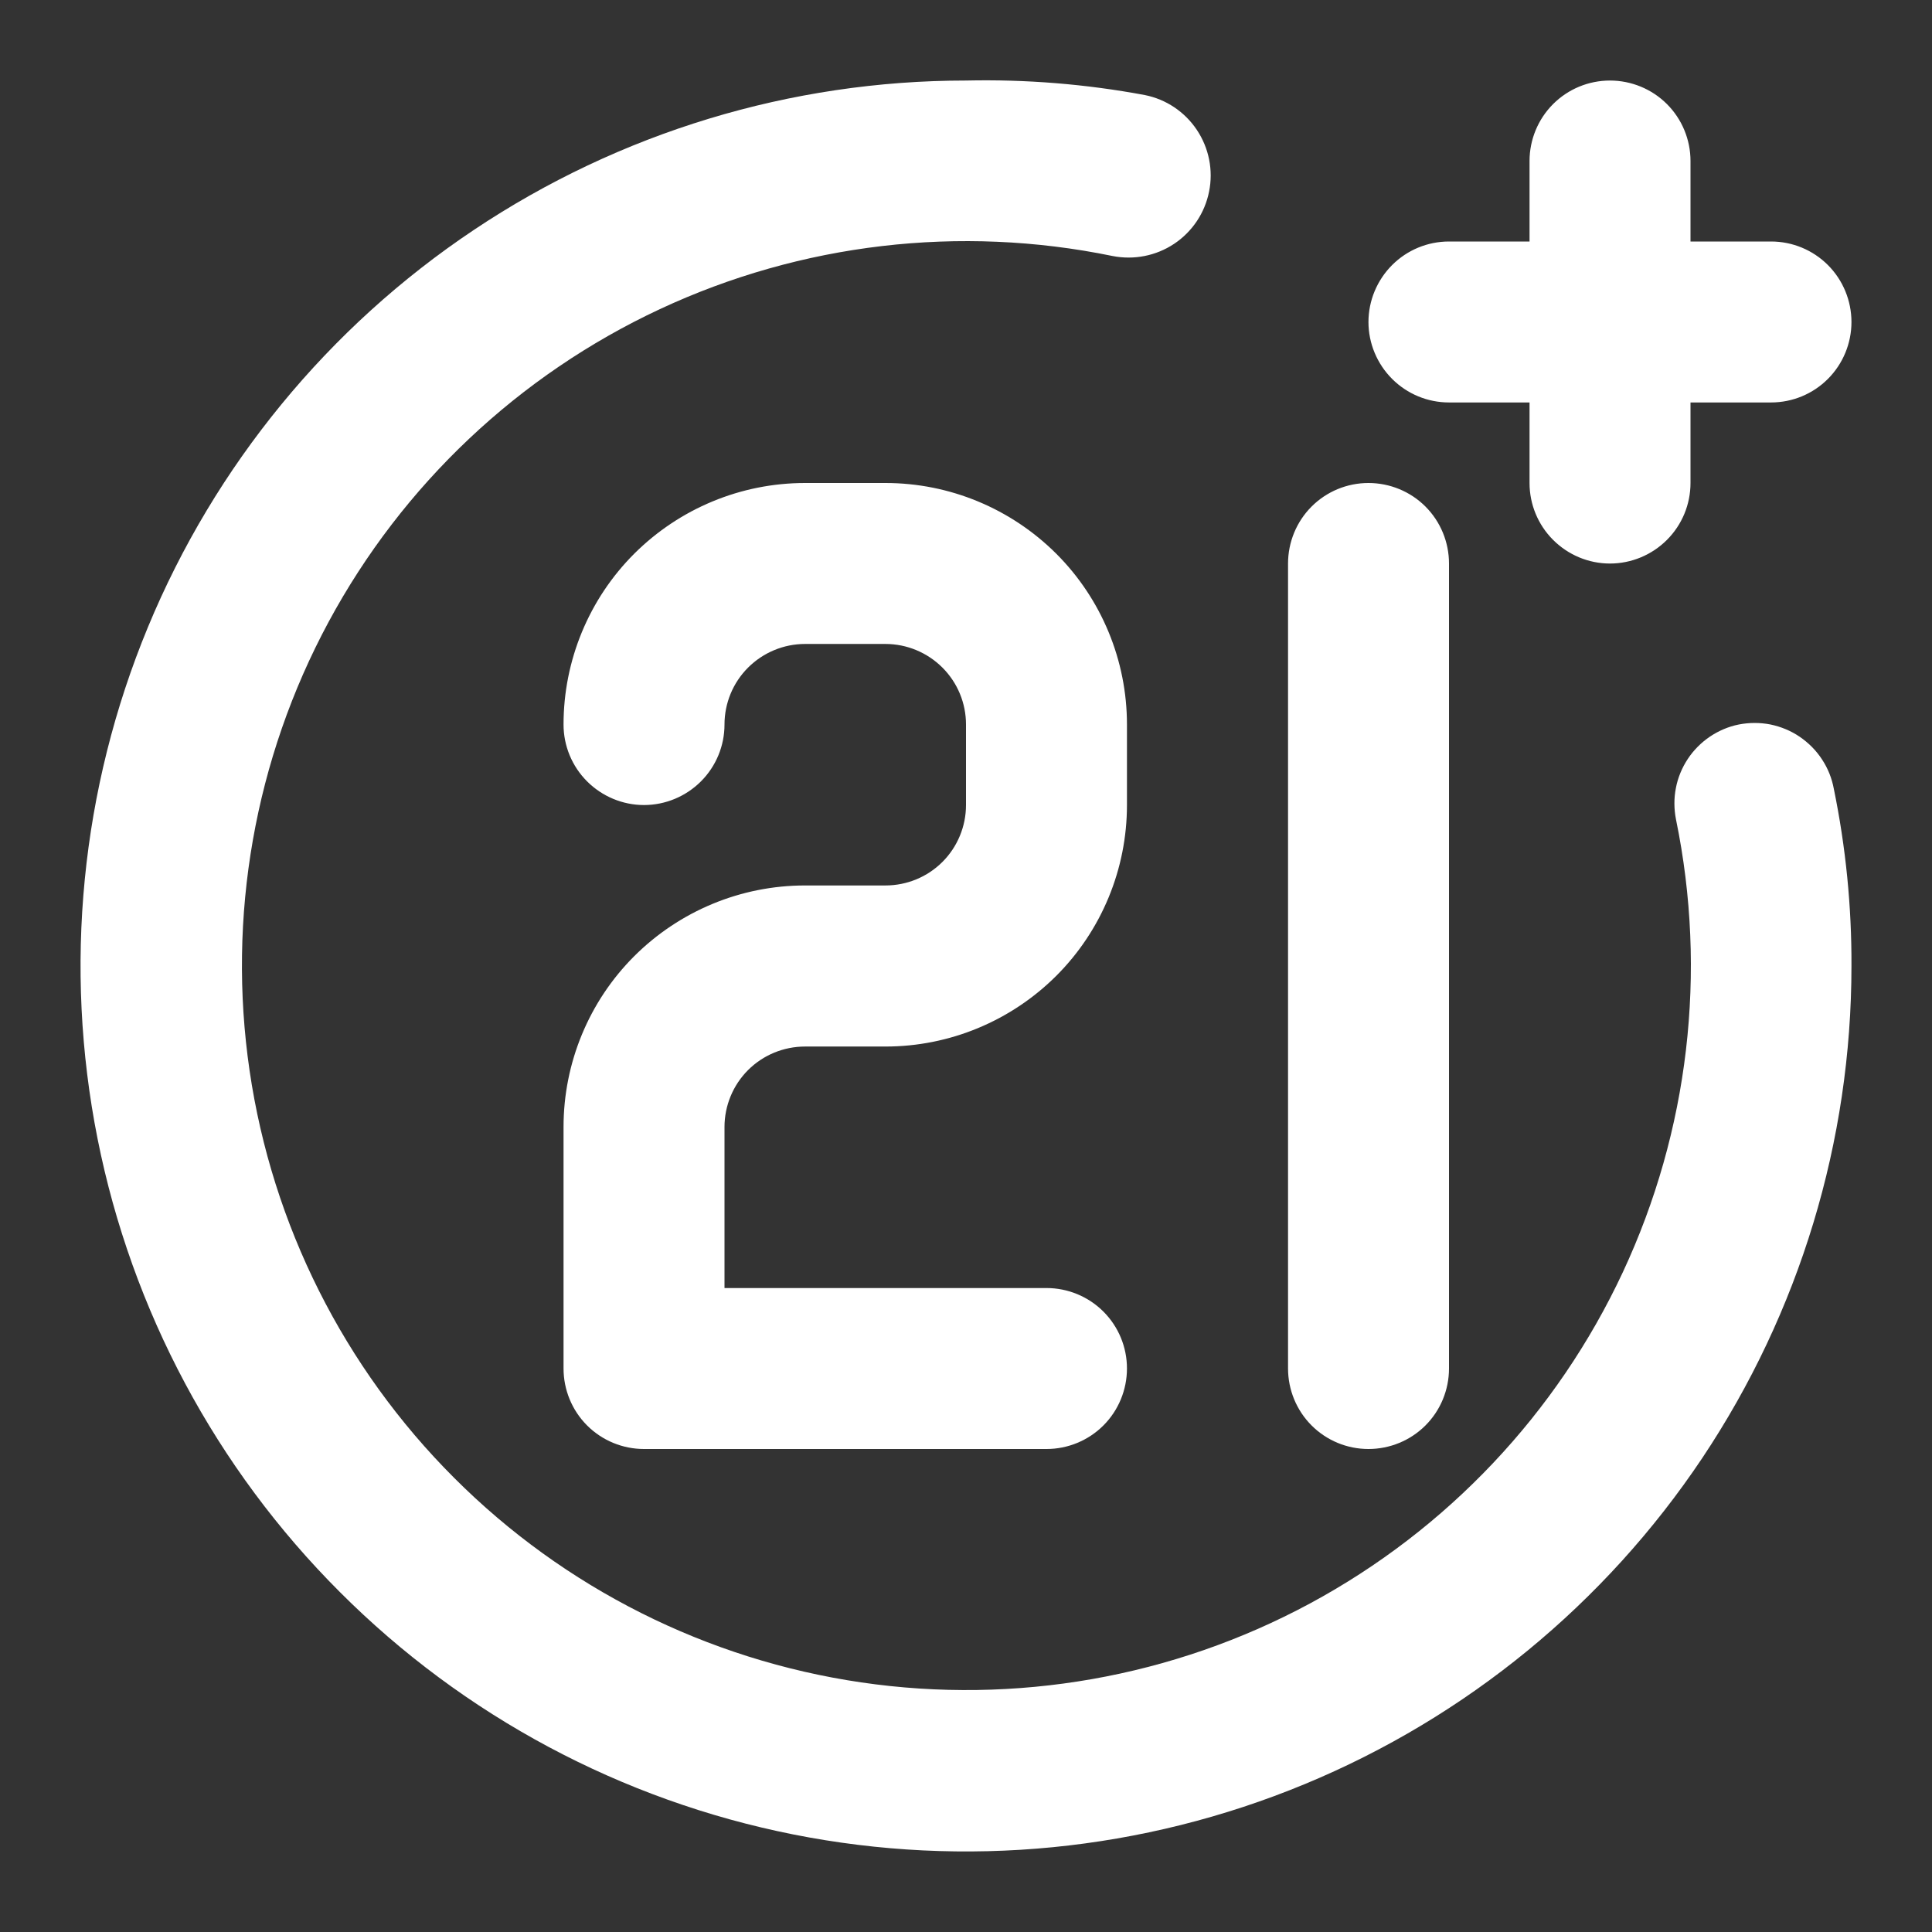<?xml version="1.0" encoding="UTF-8"?> <svg xmlns="http://www.w3.org/2000/svg" width="16" height="16" viewBox="0 0 16 16" fill="none"><rect x="0" y="0" width="16" height="16" fill="#333333" stroke="none"/><g clip-path="url(#clip0_2032_2104)"><path d="M11.333 12C11.51 12 11.68 11.93 11.805 11.805C11.93 11.68 12 11.51 12 11.333V4.667C12 4.49 11.93 4.32 11.805 4.195C11.68 4.07 11.51 4 11.333 4C11.156 4 10.987 4.07 10.862 4.195C10.737 4.32 10.667 4.49 10.667 4.667V11.333C10.667 11.51 10.737 11.68 10.862 11.805C10.987 11.93 11.156 12 11.333 12ZM12 3.333H12.667V4C12.667 4.177 12.737 4.346 12.862 4.471C12.987 4.596 13.156 4.667 13.333 4.667C13.51 4.667 13.68 4.596 13.805 4.471C13.93 4.346 14 4.177 14 4V3.333H14.667C14.844 3.333 15.013 3.263 15.138 3.138C15.263 3.013 15.333 2.843 15.333 2.667C15.333 2.49 15.263 2.32 15.138 2.195C15.013 2.07 14.844 2 14.667 2H14V1.333C14 1.157 13.93 0.987 13.805 0.862C13.68 0.737 13.51 0.667 13.333 0.667C13.156 0.667 12.987 0.737 12.862 0.862C12.737 0.987 12.667 1.157 12.667 1.333V2H12C11.823 2 11.654 2.07 11.529 2.195C11.404 2.32 11.333 2.49 11.333 2.667C11.333 2.843 11.404 3.013 11.529 3.138C11.654 3.263 11.823 3.333 12 3.333ZM14.4 6C14.314 6.017 14.233 6.052 14.16 6.101C14.088 6.15 14.025 6.213 13.977 6.286C13.929 6.359 13.895 6.441 13.879 6.526C13.862 6.612 13.863 6.701 13.88 6.787C14.14 8.051 13.986 9.365 13.44 10.535C12.894 11.704 11.986 12.666 10.849 13.279C9.713 13.891 8.41 14.12 7.133 13.933C5.856 13.746 4.673 13.152 3.761 12.239C2.848 11.327 2.254 10.144 2.067 8.867C1.88 7.59 2.109 6.287 2.721 5.151C3.334 4.014 4.296 3.106 5.465 2.56C6.635 2.014 7.949 1.86 9.213 2.12C9.39 2.155 9.574 2.119 9.724 2.019C9.874 1.919 9.978 1.763 10.013 1.587C10.049 1.41 10.012 1.226 9.912 1.076C9.812 0.926 9.657 0.822 9.48 0.787C8.992 0.696 8.496 0.656 8 0.667C6.55 0.667 5.132 1.097 3.926 1.903C2.72 2.708 1.78 3.854 1.225 5.194C0.67 6.534 0.525 8.008 0.808 9.431C1.091 10.853 1.789 12.16 2.815 13.185C3.84 14.211 5.147 14.909 6.569 15.192C7.992 15.475 9.466 15.33 10.806 14.775C12.146 14.22 13.292 13.28 14.098 12.074C14.903 10.868 15.333 9.45 15.333 8C15.335 7.507 15.286 7.016 15.187 6.533C15.171 6.446 15.138 6.363 15.089 6.289C15.041 6.215 14.978 6.152 14.905 6.102C14.832 6.052 14.749 6.018 14.663 6C14.576 5.983 14.487 5.983 14.4 6ZM6.667 8.667H7.333C7.864 8.667 8.372 8.456 8.748 8.081C9.123 7.706 9.333 7.197 9.333 6.667V6C9.333 5.47 9.123 4.961 8.748 4.586C8.372 4.211 7.864 4 7.333 4H6.667C6.136 4 5.628 4.211 5.252 4.586C4.877 4.961 4.667 5.47 4.667 6C4.667 6.177 4.737 6.346 4.862 6.471C4.987 6.596 5.157 6.667 5.333 6.667C5.51 6.667 5.68 6.596 5.805 6.471C5.93 6.346 6 6.177 6 6C6 5.823 6.07 5.654 6.195 5.529C6.32 5.404 6.49 5.333 6.667 5.333H7.333C7.51 5.333 7.68 5.404 7.805 5.529C7.93 5.654 8 5.823 8 6V6.667C8 6.843 7.93 7.013 7.805 7.138C7.68 7.263 7.51 7.333 7.333 7.333H6.667C6.136 7.333 5.628 7.544 5.252 7.919C4.877 8.294 4.667 8.803 4.667 9.333V11.333C4.667 11.51 4.737 11.68 4.862 11.805C4.987 11.93 5.157 12 5.333 12H8.667C8.843 12 9.013 11.93 9.138 11.805C9.263 11.68 9.333 11.51 9.333 11.333C9.333 11.156 9.263 10.987 9.138 10.862C9.013 10.737 8.843 10.667 8.667 10.667H6V9.333C6 9.157 6.07 8.987 6.195 8.862C6.32 8.737 6.49 8.667 6.667 8.667Z" fill="white"></path></g><defs><clipPath id="clip0_2032_2104"><rect width="16" height="16" fill="white"></rect></clipPath></defs></svg> 